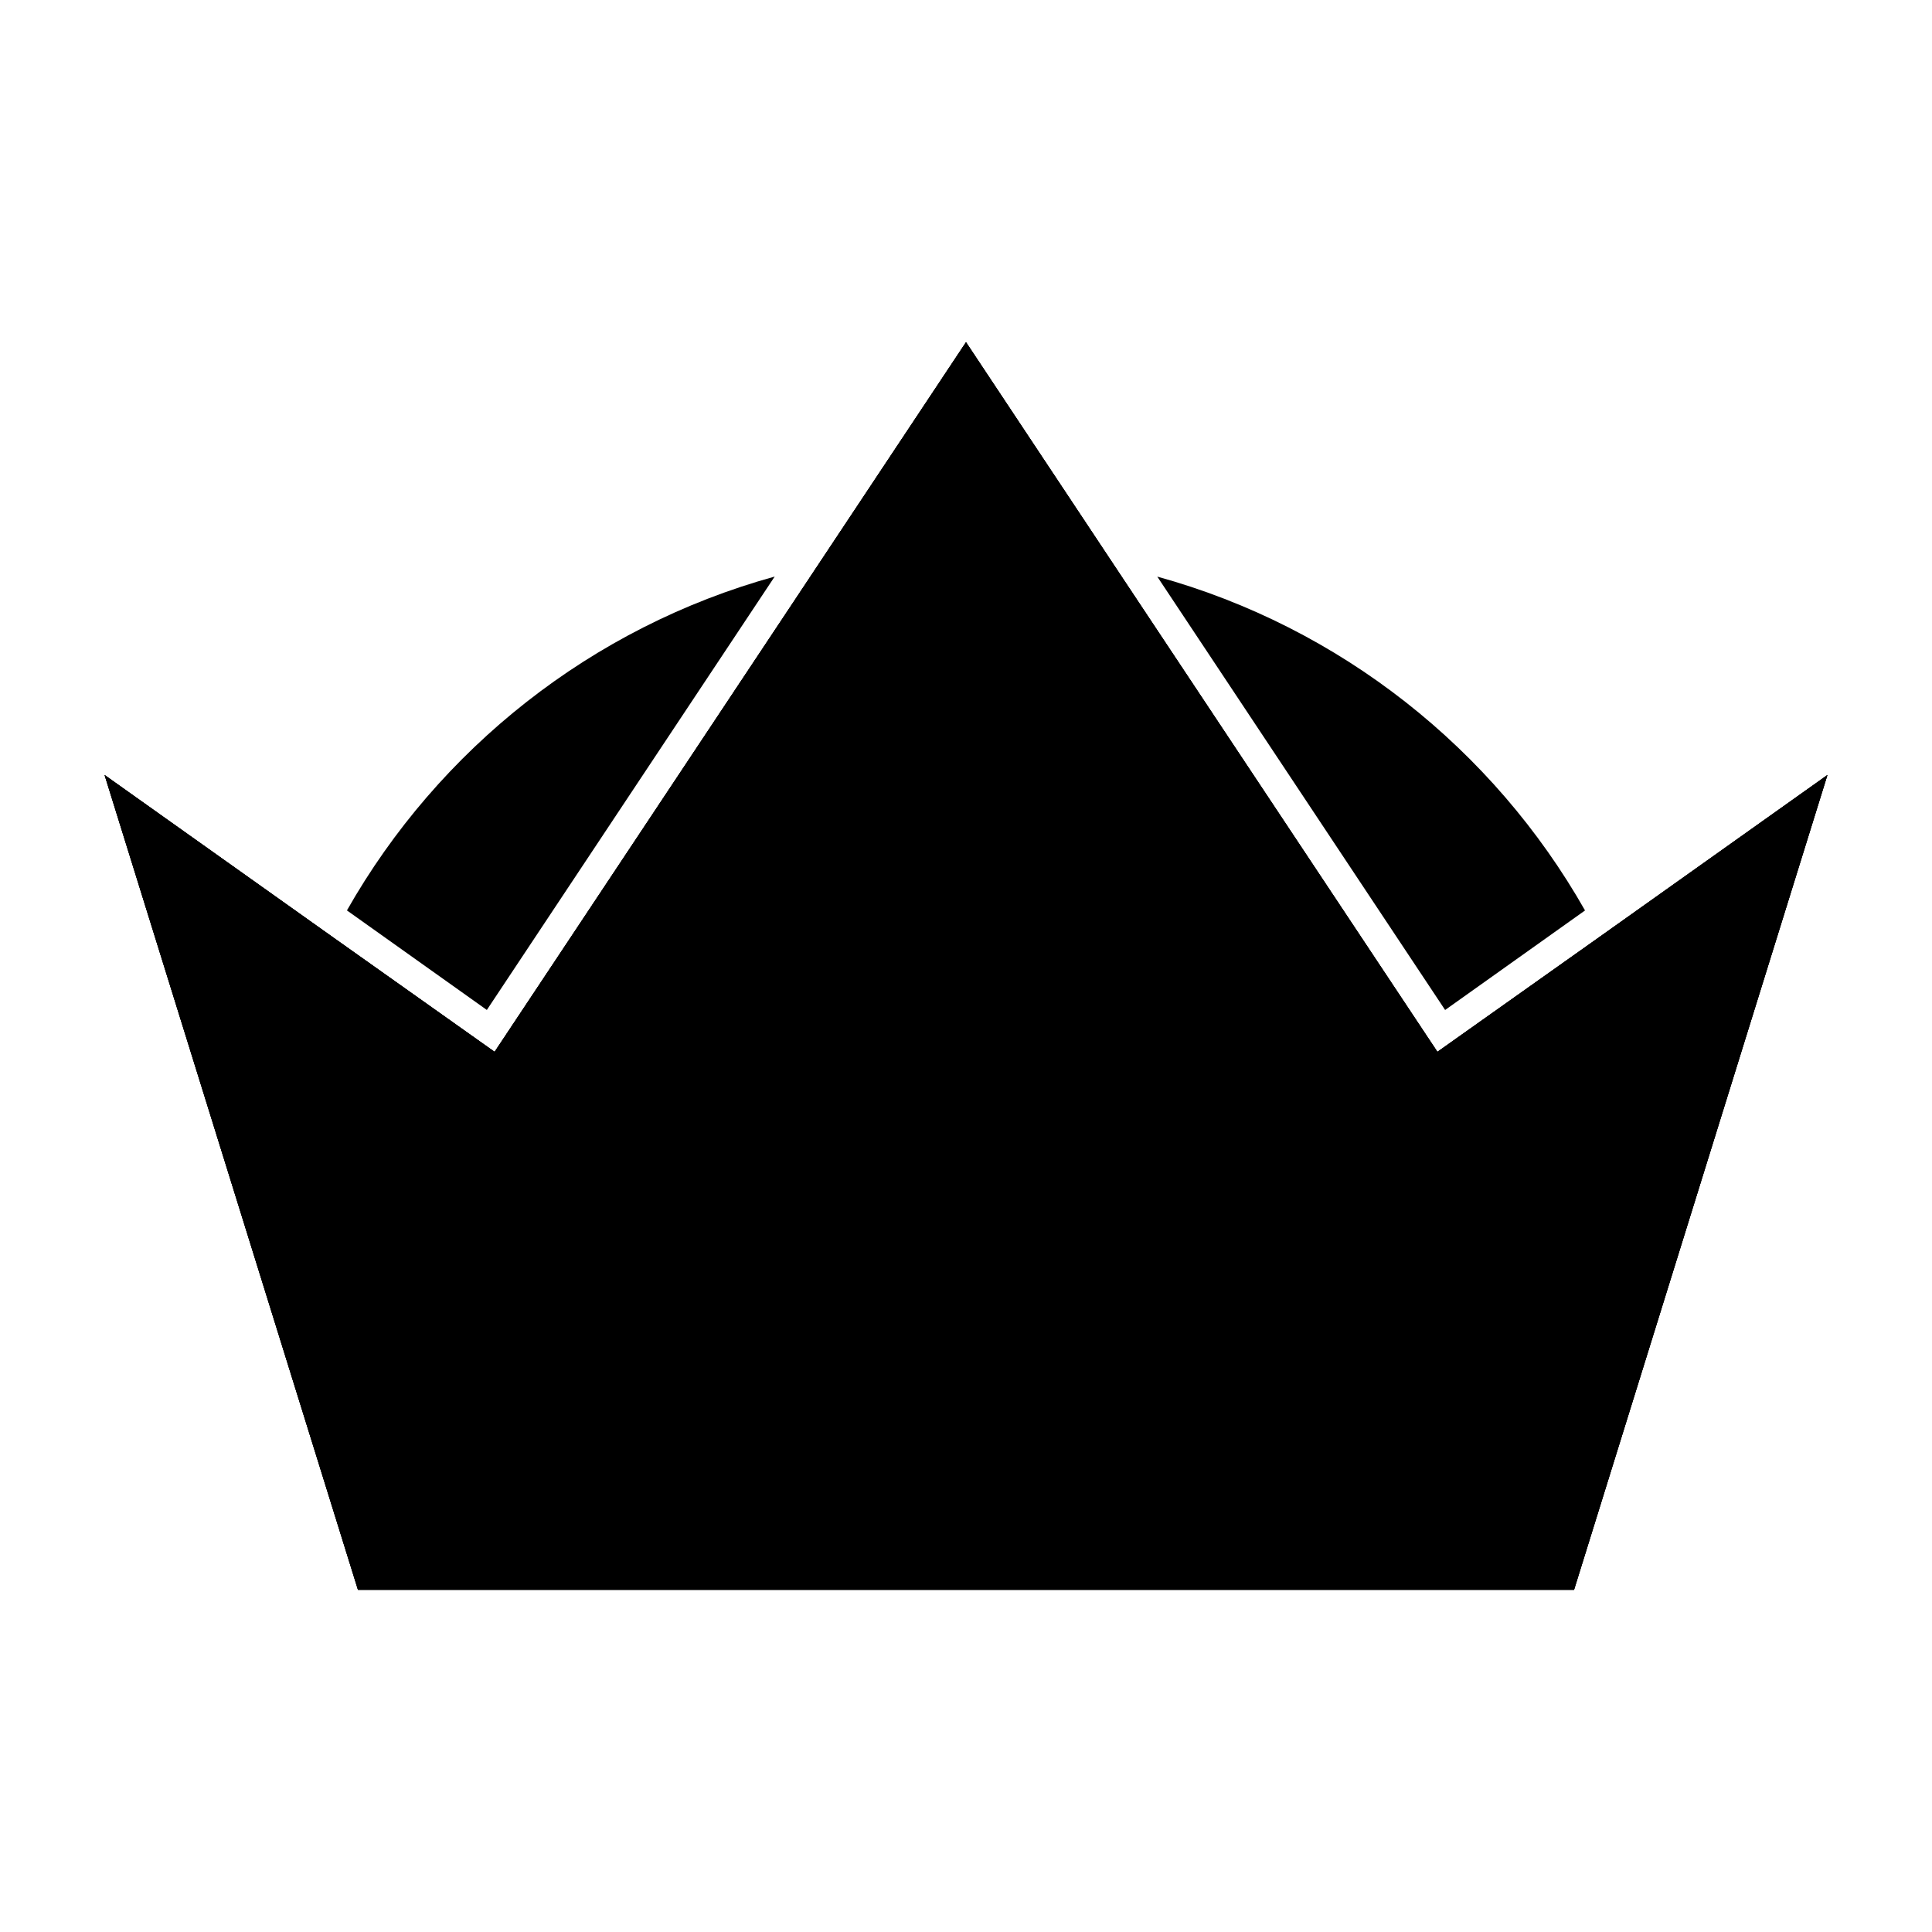 <?xml version="1.0" encoding="UTF-8"?>
<!-- Uploaded to: SVG Repo, www.svgrepo.com, Generator: SVG Repo Mixer Tools -->
<svg fill="#000000" width="800px" height="800px" version="1.1" viewBox="144 144 512 512" xmlns="http://www.w3.org/2000/svg">
 <g>
  <path d="m628.29 349.38-67.148 215.93h-322.28l-67.148-215.93 60.379 42.902 42.98 30.465 85.566-128.79 39.363-59.273 39.359 59.273 85.566 128.79 42.984-30.465z"/>
  <path d="m628.29 349.38-67.148 215.93h-322.28l-67.148-215.93 60.379 42.902 42.98 30.465 85.566-128.79 39.363-59.273 39.359 59.273 85.566 128.79 42.984-30.465z"/>
  <path d="m628.29 349.38-67.148 215.93h-322.28l-67.148-215.93 60.379 42.902 42.98 30.465 85.566-128.79 39.363-59.273 39.359 59.273 85.566 128.79 42.984-30.465z"/>
  <path d="m349.3 296.8-76.281 114.85-37.078-26.379c24.25-42.738 64.871-75.09 113.36-88.473z"/>
  <path d="m564.05 385.28-37.078 26.379-76.281-114.85c48.496 13.375 89.113 45.727 113.36 88.473z"/>
 </g>
</svg>